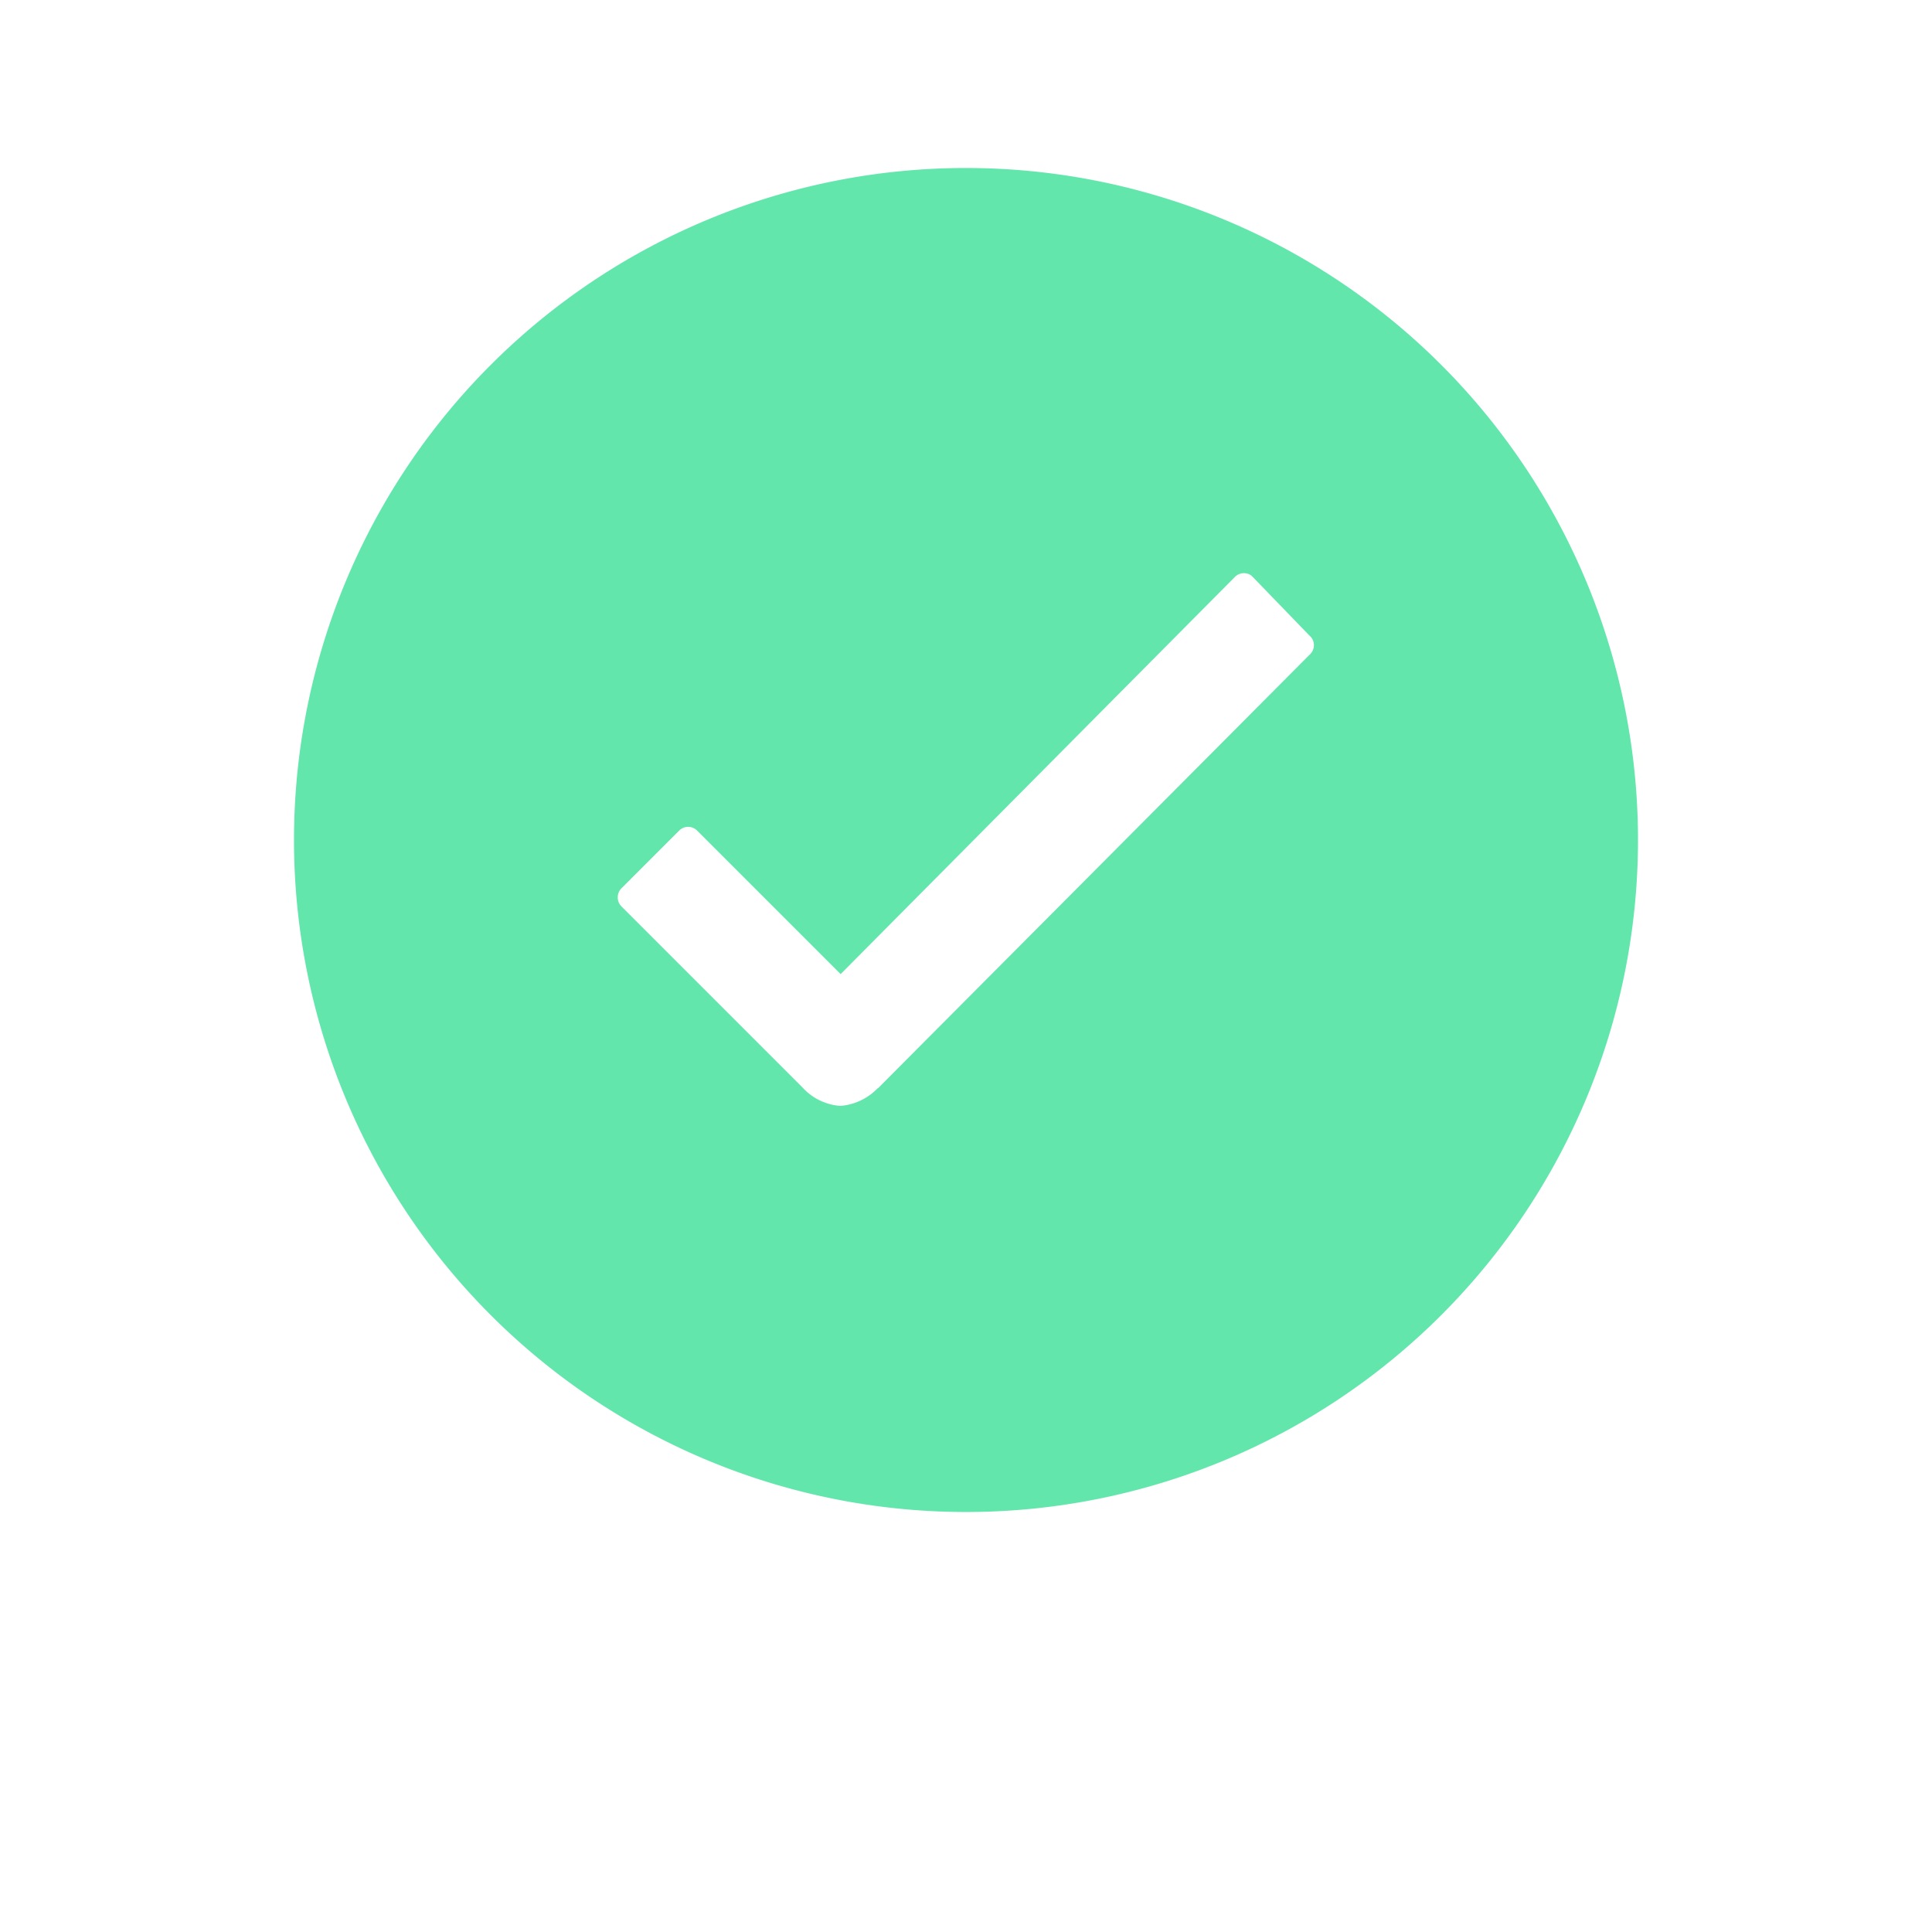 ﻿<svg xmlns="http://www.w3.org/2000/svg" xmlns:xlink="http://www.w3.org/1999/xlink" width="46" height="46" viewBox="0 0 46 46">
  <defs>
    <filter id="Ellipse_42" x="0" y="0" width="46" height="46" filterUnits="userSpaceOnUse">
      <feOffset dy="3" input="SourceAlpha"/>
      <feGaussianBlur stdDeviation="3" result="blur"/>
      <feFlood flood-color="#cfdce8"/>
      <feComposite operator="in" in2="blur"/>
      <feComposite in="SourceGraphic"/>
    </filter>
  </defs>
  <g id="Group_895" data-name="Group 895" transform="translate(7 4)">
    <g id="play_btn" data-name="play btn" transform="translate(2 2)">
      <g transform="matrix(1, 0, 0, 1, -9, -6)" filter="url(#Ellipse_42)">
        <circle id="Ellipse_42-2" data-name="Ellipse 42" cx="14" cy="14" r="14" transform="translate(9 6)" fill="#fff"/>
      </g>
    </g>
    <path id="Icon_ionic-ios-checkmark-circle" data-name="Icon ionic-ios-checkmark-circle" d="M19.375,3.375a16,16,0,1,0,16,16A16,16,0,0,0,19.375,3.375Zm8.192,11.577L17.283,25.283h-.008a1.389,1.389,0,0,1-.892.423,1.347,1.347,0,0,1-.9-.438L11.175,20.96a.306.306,0,0,1,0-.438l1.369-1.369a.3.3,0,0,1,.431,0l3.415,3.415,9.385-9.454a.3.3,0,0,1,.215-.092h0a.279.279,0,0,1,.215.092l1.346,1.392A.3.3,0,0,1,27.567,14.952Z" transform="translate(-3.375 -3.375)" fill="#62e6ac"/>
  </g>
</svg>
